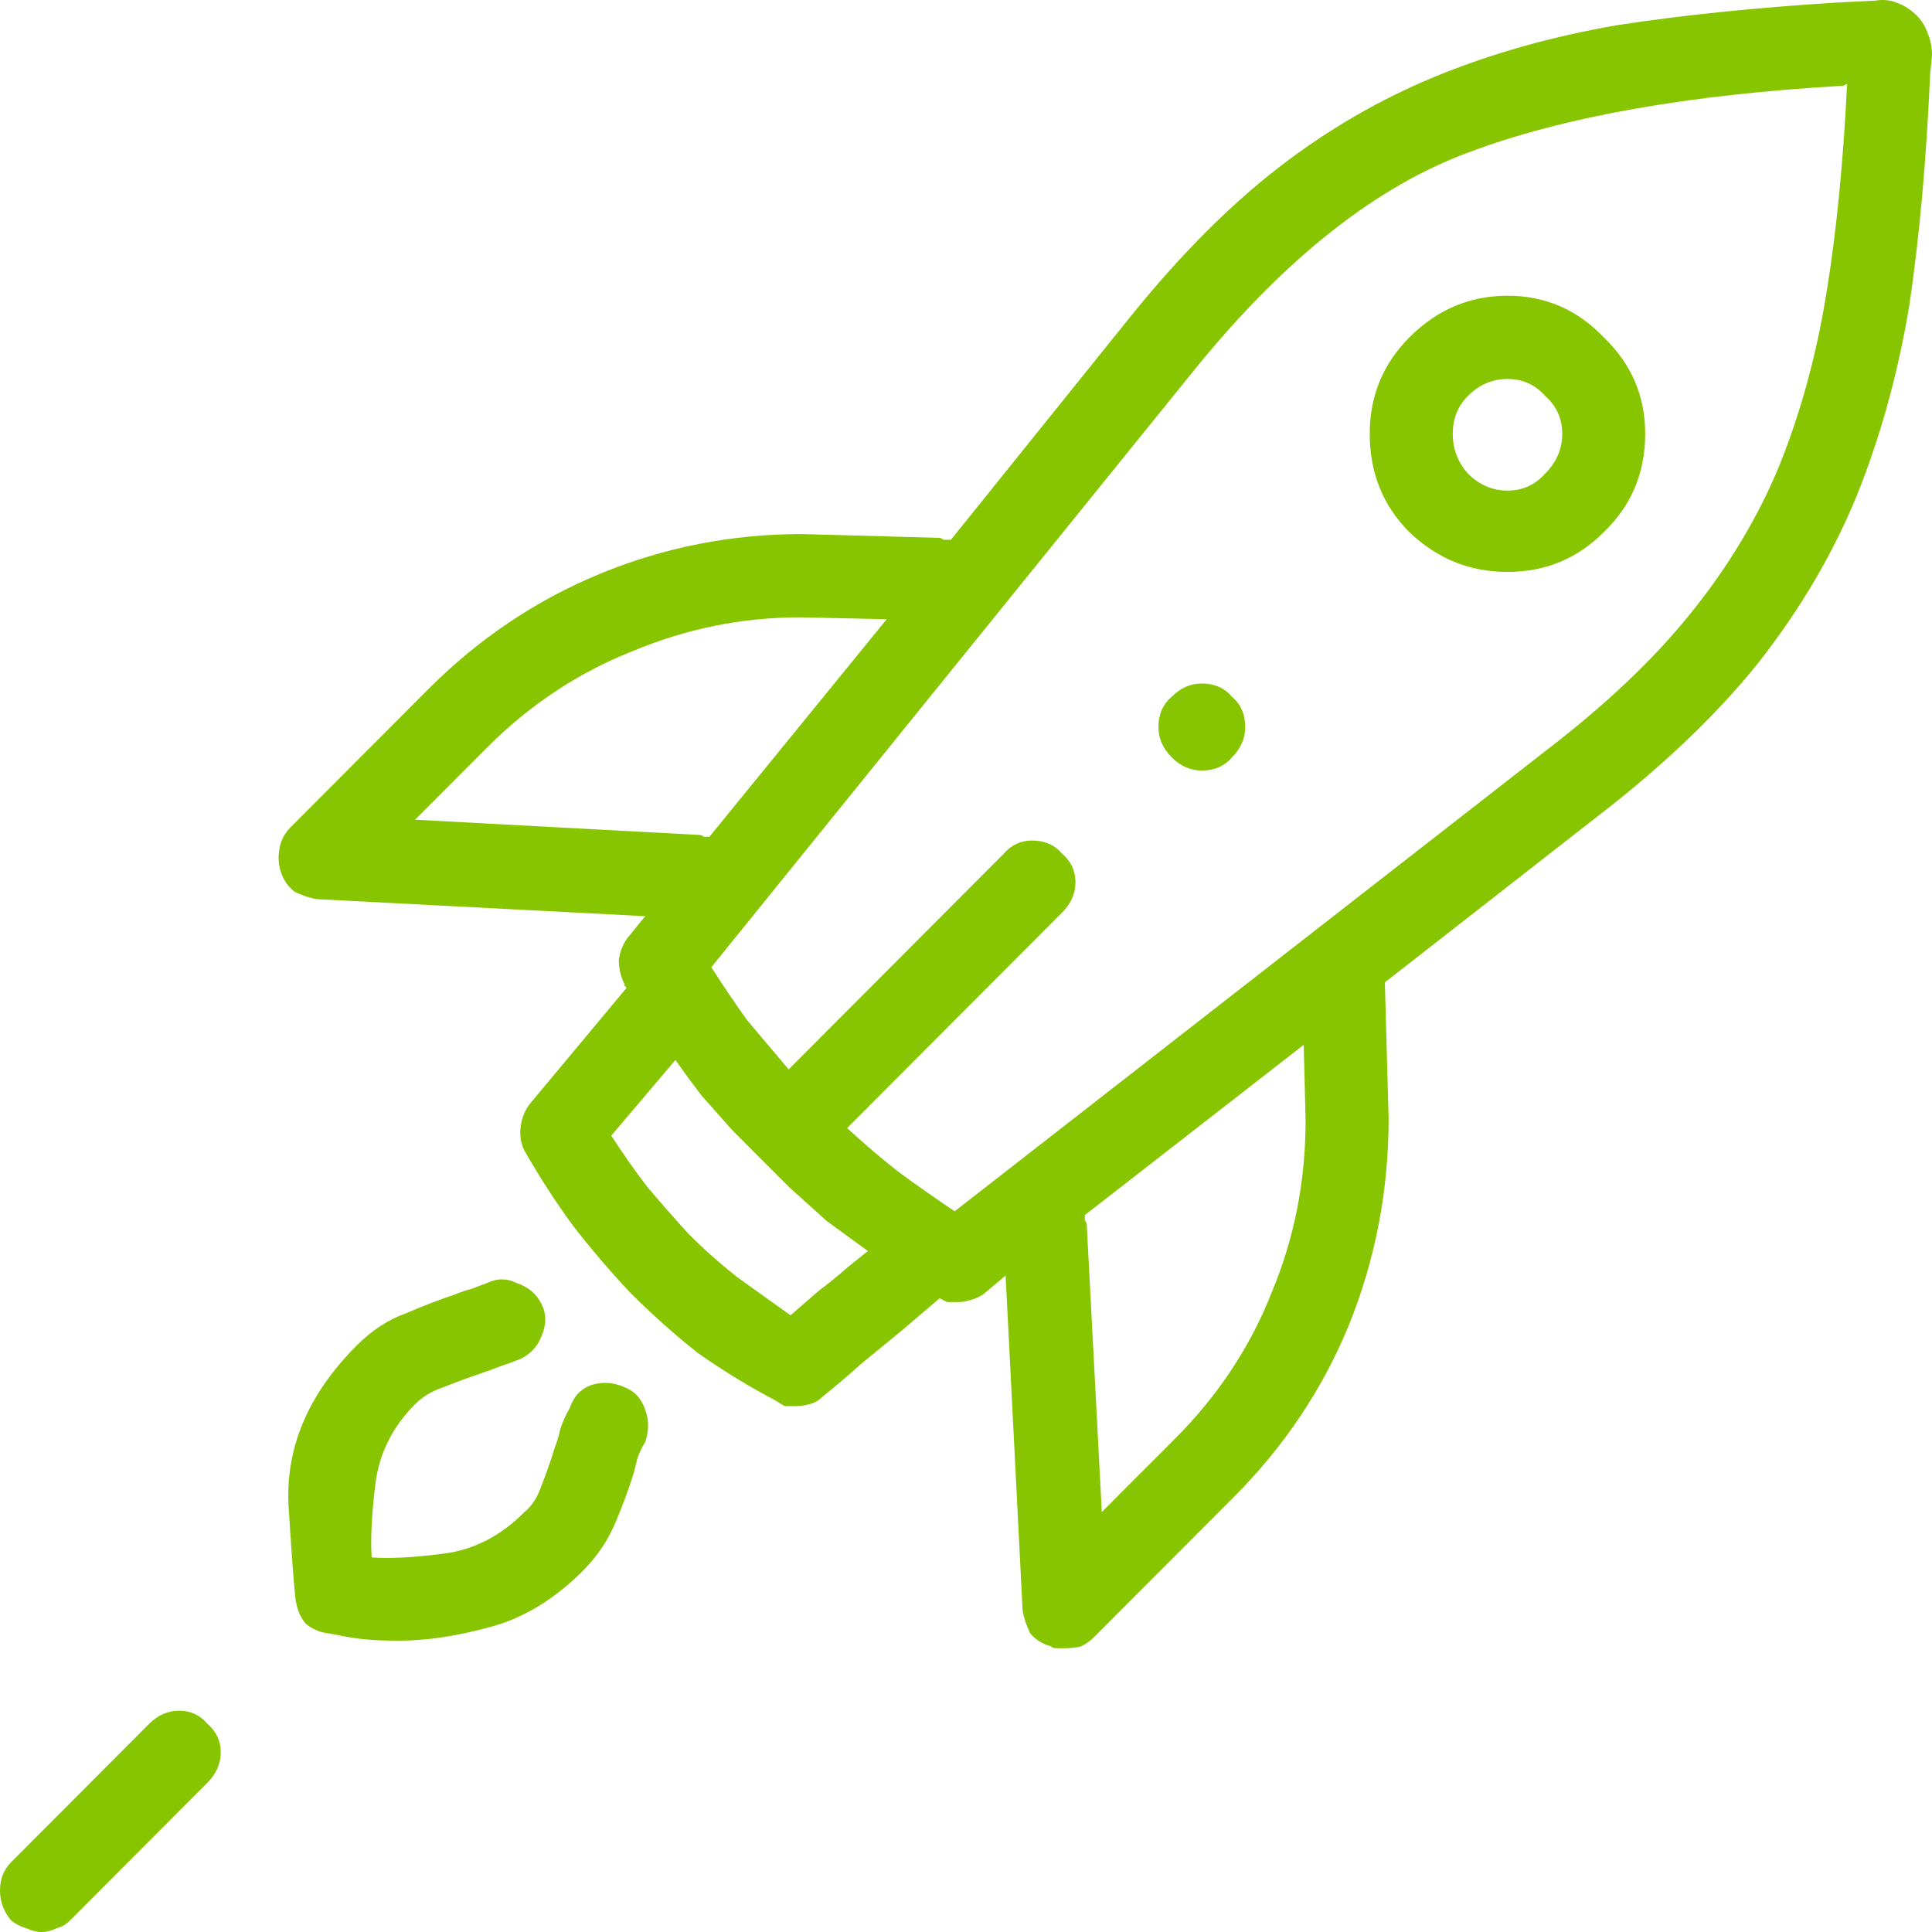 <svg width="40" height="40" viewBox="0 0 40 40" fill="none" xmlns="http://www.w3.org/2000/svg">
<path d="M12.93 28.721C12.695 28.616 12.461 28.603 12.227 28.681C12.018 28.76 11.875 28.916 11.797 29.151C11.719 29.282 11.654 29.426 11.602 29.582C11.575 29.713 11.537 29.843 11.484 29.974C11.406 30.235 11.315 30.496 11.211 30.757C11.133 30.992 11.016 31.175 10.859 31.305C10.365 31.802 9.805 32.089 9.18 32.167C8.581 32.245 8.086 32.272 7.695 32.245C7.669 31.854 7.695 31.345 7.773 30.718C7.852 30.091 8.125 29.543 8.594 29.073C8.75 28.916 8.945 28.799 9.18 28.721C9.44 28.616 9.688 28.525 9.922 28.447C10.078 28.394 10.221 28.342 10.352 28.29C10.508 28.238 10.651 28.185 10.781 28.133C10.99 28.029 11.133 27.872 11.211 27.663C11.315 27.428 11.315 27.206 11.211 26.997C11.107 26.788 10.938 26.645 10.703 26.567C10.495 26.462 10.287 26.462 10.078 26.567C10 26.593 9.896 26.632 9.766 26.684C9.661 26.71 9.544 26.749 9.414 26.802C9.102 26.906 8.763 27.037 8.398 27.193C8.034 27.324 7.695 27.546 7.383 27.859C6.367 28.877 5.898 30 5.977 31.227C6.055 32.454 6.107 33.107 6.133 33.185C6.159 33.342 6.224 33.486 6.328 33.616C6.458 33.721 6.602 33.786 6.758 33.812C6.784 33.812 6.927 33.838 7.188 33.89C7.474 33.943 7.826 33.969 8.242 33.969C8.815 33.969 9.44 33.877 10.117 33.694C10.82 33.512 11.471 33.12 12.07 32.52C12.357 32.232 12.578 31.906 12.734 31.541C12.891 31.175 13.021 30.823 13.125 30.483C13.151 30.379 13.177 30.274 13.203 30.17C13.255 30.039 13.307 29.935 13.359 29.856C13.438 29.621 13.438 29.399 13.359 29.191C13.281 28.956 13.138 28.799 12.93 28.721ZM39.688 0.326C39.557 0.196 39.414 0.104 39.258 0.052C39.128 0 38.984 -0.013 38.828 0.013L38.047 0.052C36.354 0.157 34.831 0.313 33.477 0.522C32.122 0.757 30.872 1.11 29.727 1.58C28.581 2.05 27.5 2.676 26.484 3.46C25.469 4.243 24.453 5.261 23.438 6.514L19.688 11.175C19.635 11.175 19.583 11.175 19.531 11.175C19.505 11.149 19.479 11.136 19.453 11.136L16.602 11.057C15.143 11.057 13.75 11.332 12.422 11.88C11.094 12.428 9.909 13.225 8.867 14.269L6.016 17.128C5.885 17.259 5.807 17.415 5.781 17.598C5.755 17.755 5.768 17.911 5.82 18.068C5.872 18.224 5.964 18.355 6.094 18.459C6.25 18.538 6.406 18.59 6.562 18.616L13.359 18.969L13.008 19.399C12.904 19.53 12.838 19.687 12.812 19.869C12.812 20.052 12.852 20.222 12.93 20.379C12.93 20.379 12.93 20.392 12.93 20.418C12.956 20.418 12.969 20.431 12.969 20.457L10.977 22.846C10.872 22.977 10.807 23.133 10.781 23.316C10.755 23.499 10.781 23.668 10.859 23.825C11.172 24.373 11.51 24.896 11.875 25.392C12.24 25.862 12.63 26.319 13.047 26.762C13.49 27.206 13.958 27.624 14.453 28.016C14.974 28.381 15.508 28.708 16.055 28.995C16.133 29.047 16.198 29.086 16.25 29.112C16.328 29.112 16.406 29.112 16.484 29.112C16.562 29.112 16.654 29.099 16.758 29.073C16.862 29.047 16.953 28.995 17.031 28.916C17.292 28.708 17.552 28.486 17.812 28.251C18.099 28.016 18.385 27.781 18.672 27.546L19.453 26.88C19.505 26.906 19.557 26.932 19.609 26.958C19.688 26.958 19.766 26.958 19.844 26.958C19.922 26.958 20 26.945 20.078 26.919C20.182 26.893 20.273 26.854 20.352 26.802L20.82 26.41L21.172 33.342C21.198 33.499 21.25 33.655 21.328 33.812C21.432 33.943 21.576 34.034 21.758 34.086C21.784 34.112 21.823 34.125 21.875 34.125C21.927 34.125 21.979 34.125 22.031 34.125C22.162 34.125 22.279 34.112 22.383 34.086C22.487 34.034 22.578 33.969 22.656 33.89L25.547 30.992C26.588 29.948 27.383 28.76 27.93 27.428C28.477 26.07 28.75 24.648 28.75 23.159L28.672 20.339L33.086 16.893C34.44 15.849 35.547 14.791 36.406 13.721C37.266 12.624 37.943 11.475 38.438 10.274C38.932 9.047 39.297 7.728 39.531 6.319C39.74 4.909 39.883 3.316 39.961 1.54L40 1.149C40 0.992 39.974 0.849 39.922 0.718C39.87 0.561 39.792 0.431 39.688 0.326ZM14.453 17.285L8.594 16.971L10.078 15.483C10.963 14.595 11.966 13.93 13.086 13.486C14.206 13.016 15.365 12.781 16.562 12.781L18.359 12.82L14.688 17.324C14.662 17.324 14.622 17.324 14.57 17.324C14.544 17.298 14.505 17.285 14.453 17.285ZM16.367 27.232C16.003 26.971 15.638 26.71 15.273 26.449C14.909 26.162 14.57 25.862 14.258 25.548C13.971 25.235 13.685 24.909 13.398 24.569C13.138 24.23 12.891 23.877 12.656 23.512L13.984 21.945C14.167 22.206 14.349 22.454 14.531 22.689C14.74 22.924 14.948 23.159 15.156 23.394L15.703 23.943L16.328 24.569C16.588 24.804 16.849 25.039 17.109 25.274C17.396 25.483 17.682 25.692 17.969 25.901L17.578 26.214C17.37 26.397 17.162 26.567 16.953 26.723C16.771 26.88 16.576 27.05 16.367 27.232ZM27.031 23.198C27.031 24.452 26.797 25.64 26.328 26.762C25.885 27.885 25.221 28.89 24.336 29.778L22.812 31.305L22.5 25.352C22.5 25.326 22.487 25.3 22.461 25.274C22.461 25.222 22.461 25.183 22.461 25.157L26.992 21.632L27.031 23.198ZM32.031 15.522L19.766 25.078C19.375 24.817 18.984 24.543 18.594 24.256C18.229 23.969 17.878 23.668 17.539 23.355L21.992 18.89C22.174 18.708 22.266 18.499 22.266 18.264C22.266 18.029 22.174 17.833 21.992 17.676C21.836 17.494 21.628 17.402 21.367 17.402C21.133 17.402 20.938 17.494 20.781 17.676L16.328 22.141C16.042 21.802 15.755 21.462 15.469 21.123C15.208 20.757 14.961 20.392 14.727 20.026L24.766 7.611C26.615 5.339 28.503 3.851 30.43 3.146C32.383 2.415 34.961 1.958 38.164 1.775L38.242 1.736C38.164 3.355 38.021 4.804 37.812 6.084C37.604 7.363 37.279 8.551 36.836 9.648C36.393 10.718 35.781 11.736 35 12.702C34.245 13.642 33.255 14.582 32.031 15.522ZM3.086 35.692L0.234 38.551C0.078 38.708 0 38.903 0 39.138C0 39.373 0.078 39.582 0.234 39.765C0.339 39.843 0.443 39.896 0.547 39.922C0.651 39.974 0.755 40 0.859 40C0.964 40 1.068 39.974 1.172 39.922C1.276 39.896 1.367 39.843 1.445 39.765L4.297 36.906C4.479 36.723 4.57 36.514 4.57 36.279C4.57 36.044 4.479 35.849 4.297 35.692C4.141 35.509 3.945 35.418 3.711 35.418C3.477 35.418 3.268 35.509 3.086 35.692ZM31.211 6.123C30.43 6.123 29.753 6.41 29.18 6.984C28.633 7.533 28.359 8.198 28.359 8.982C28.359 9.791 28.633 10.47 29.18 11.018C29.753 11.567 30.43 11.841 31.211 11.841C31.992 11.841 32.656 11.567 33.203 11.018C33.776 10.47 34.062 9.791 34.062 8.982C34.062 8.198 33.776 7.533 33.203 6.984C32.656 6.41 31.992 6.123 31.211 6.123ZM31.211 10.157C30.898 10.157 30.625 10.039 30.391 9.804C30.182 9.569 30.078 9.295 30.078 8.982C30.078 8.668 30.182 8.407 30.391 8.198C30.625 7.963 30.898 7.846 31.211 7.846C31.523 7.846 31.784 7.963 31.992 8.198C32.227 8.407 32.344 8.668 32.344 8.982C32.344 9.295 32.227 9.569 31.992 9.804C31.784 10.039 31.523 10.157 31.211 10.157ZM24.883 14.151C24.648 14.151 24.44 14.243 24.258 14.426C24.076 14.582 23.984 14.791 23.984 15.052C23.984 15.287 24.076 15.496 24.258 15.679C24.44 15.862 24.648 15.953 24.883 15.953C25.143 15.953 25.352 15.862 25.508 15.679C25.69 15.496 25.781 15.287 25.781 15.052C25.781 14.791 25.69 14.582 25.508 14.426C25.352 14.243 25.143 14.151 24.883 14.151Z" fill="#87C500"/>
</svg>
